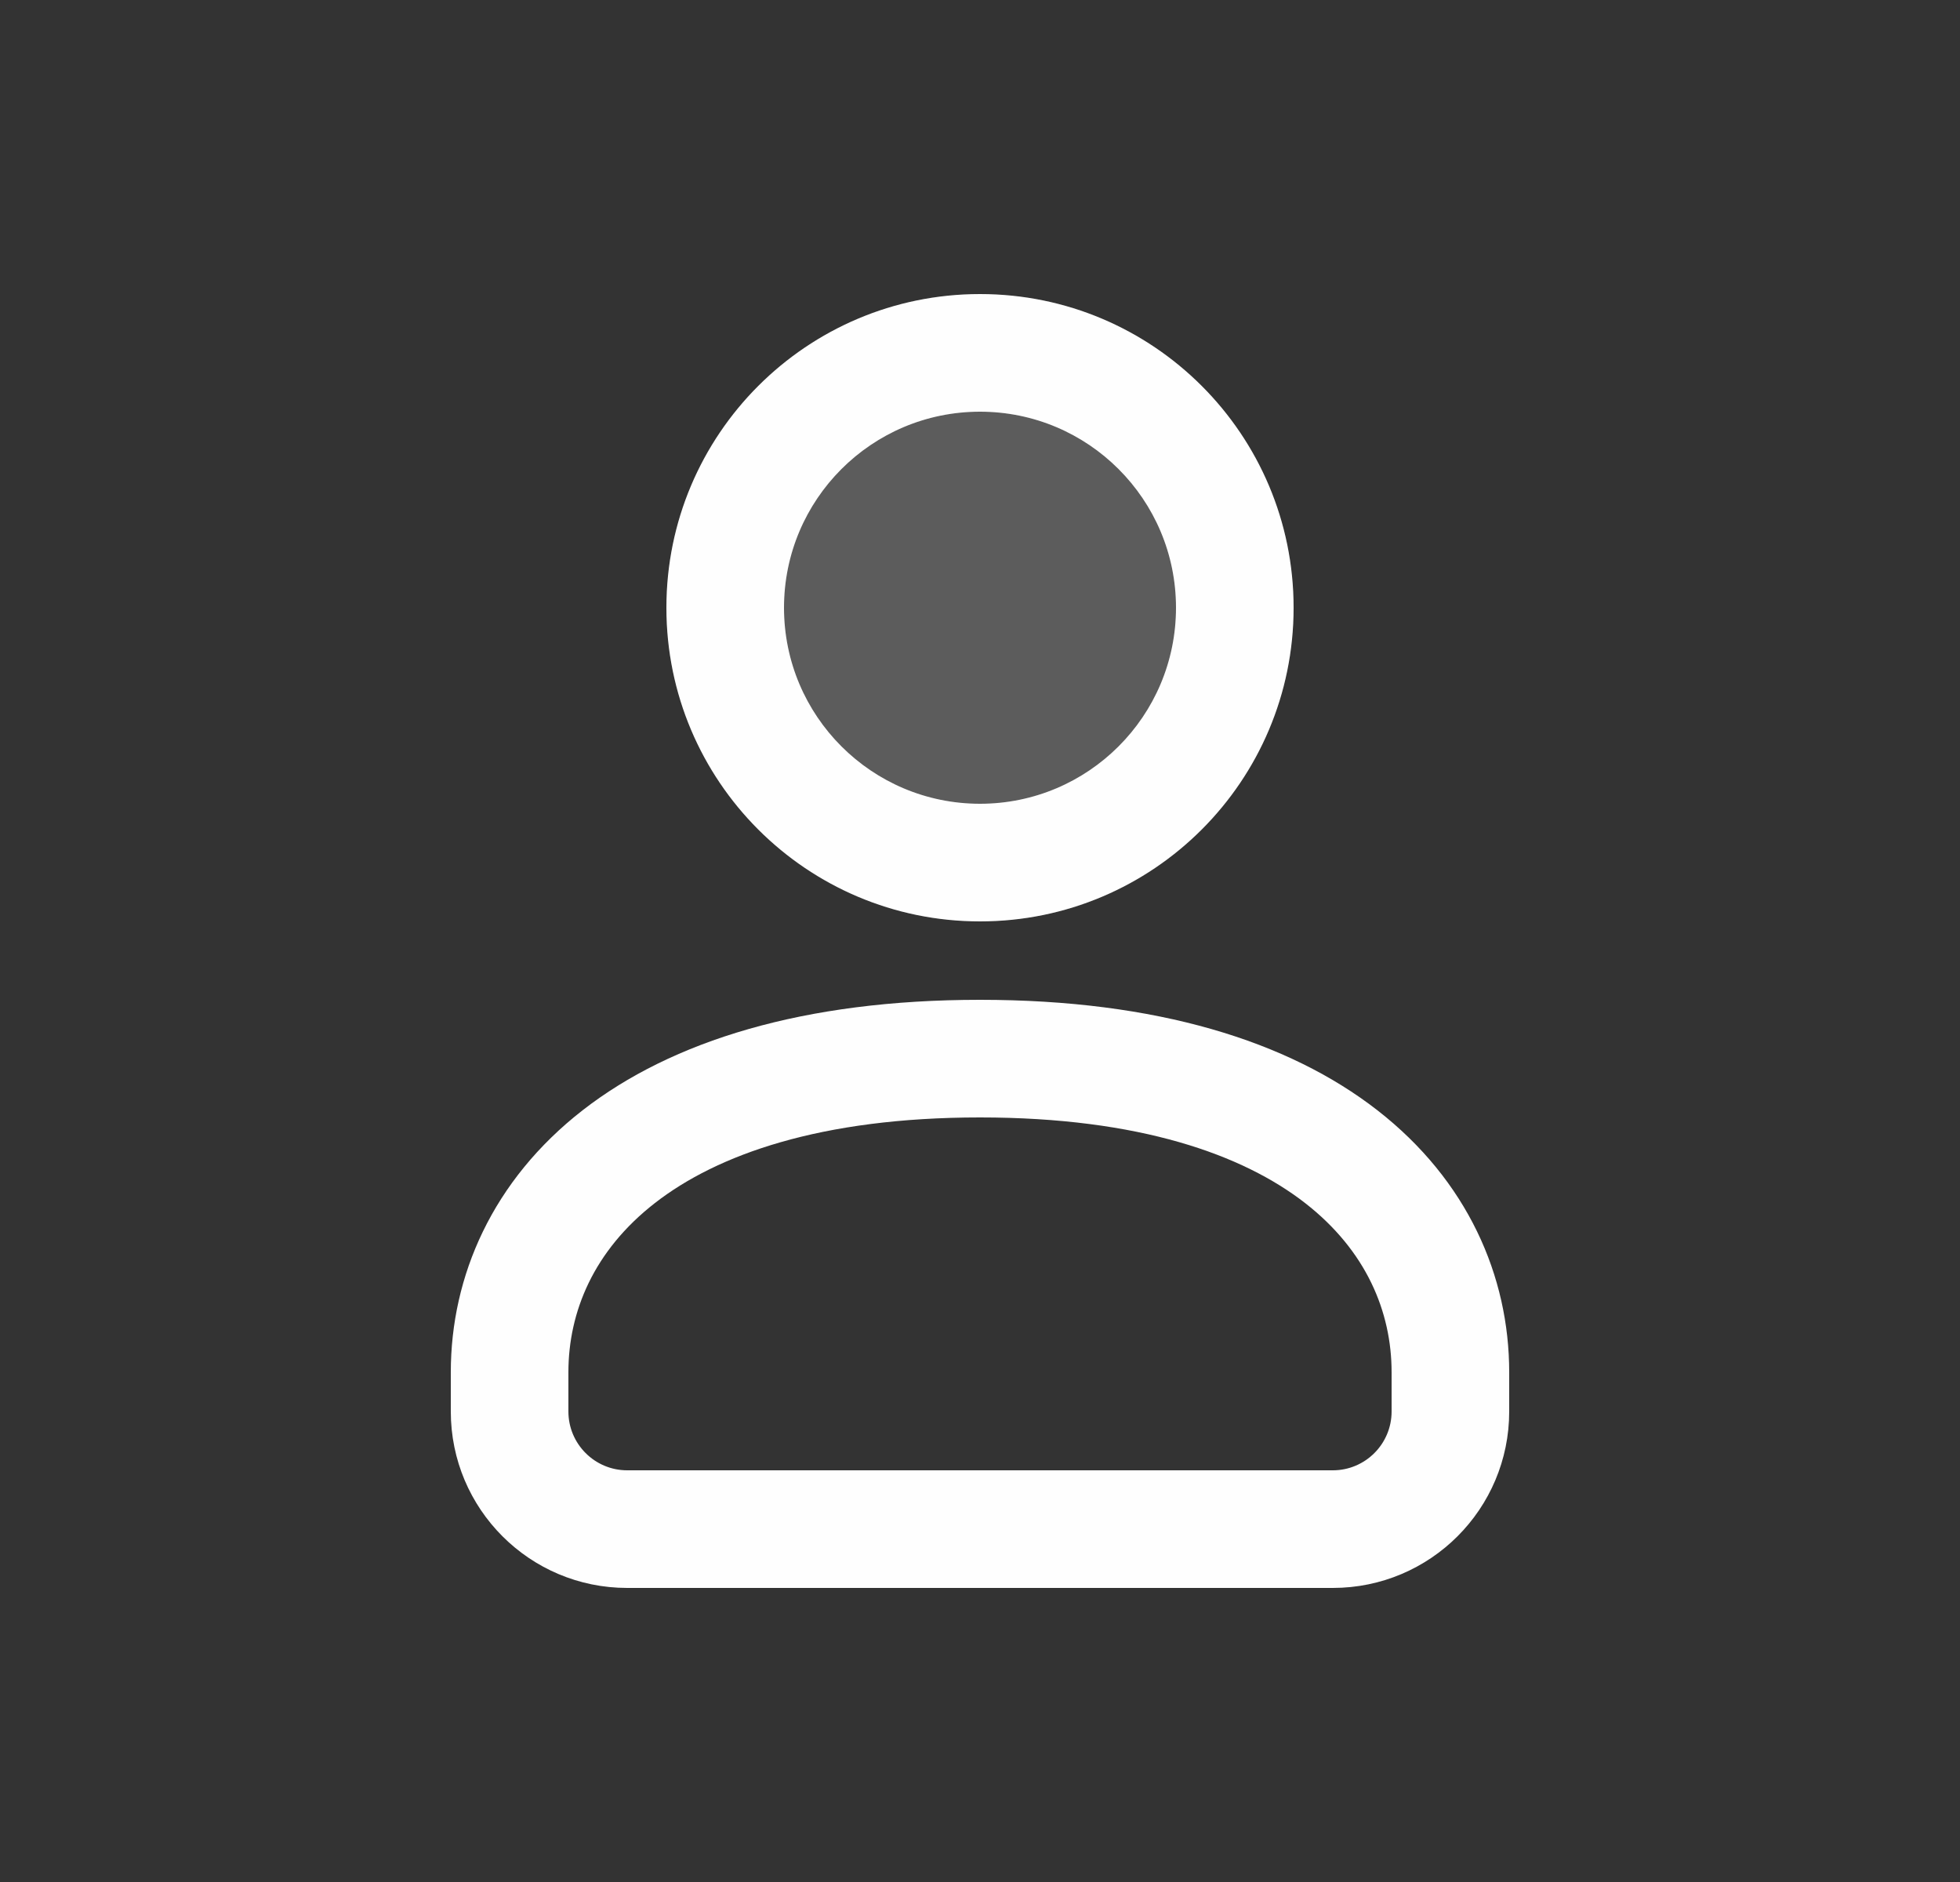 <svg width="25" height="24" viewBox="0 0 25 24" fill="none" xmlns="http://www.w3.org/2000/svg">
    <rect x="0" y="0" width="25" height="24" fill="#333333" stroke="none"/>
    <path opacity="0.2" d="M15.75 7.75C15.75 9.545 14.295 11 12.5 11C10.705 11 9.25 9.545 9.25 7.75C9.25 5.955 10.705 4.5 12.5 4.5C14.295 4.5 15.75 5.955 15.75 7.75Z" fill="#FEFEFE"/>
    <path opacity="0.1" fill-rule="evenodd" clip-rule="evenodd" d="M12.5 5.25C11.119 5.25 10 6.369 10 7.75C10 9.131 11.119 10.25 12.5 10.25C13.881 10.25 15 9.131 15 7.75C15 6.369 13.881 5.25 12.5 5.25ZM8.5 7.75C8.5 5.541 10.291 3.75 12.5 3.75C14.709 3.75 16.5 5.541 16.5 7.75C16.5 9.959 14.709 11.75 12.5 11.75C10.291 11.75 8.5 9.959 8.5 7.75Z" fill="#FEFEFE"/>
    <path fill-rule="evenodd" clip-rule="evenodd" d="M12.5 5.25C11.119 5.25 10 6.369 10 7.75C10 9.131 11.119 10.25 12.5 10.25C13.881 10.25 15 9.131 15 7.75C15 6.369 13.881 5.25 12.5 5.25ZM8.5 7.75C8.5 5.541 10.291 3.75 12.5 3.75C14.709 3.75 16.5 5.541 16.5 7.75C16.5 9.959 14.709 11.75 12.5 11.75C10.291 11.75 8.5 9.959 8.5 7.75Z" fill="#FEFEFE"/>
    <path fill-rule="evenodd" clip-rule="evenodd" d="M8.353 15.342C7.574 15.948 7.25 16.728 7.25 17.5V18C7.25 18.414 7.586 18.75 8 18.75H17C17.414 18.75 17.75 18.414 17.75 18V17.5C17.75 16.728 17.426 15.948 16.647 15.342C15.854 14.725 14.534 14.25 12.5 14.25C10.466 14.25 9.146 14.725 8.353 15.342ZM7.432 14.158C8.568 13.275 10.249 12.75 12.5 12.75C14.751 12.75 16.432 13.275 17.568 14.158C18.717 15.052 19.25 16.272 19.25 17.5V18C19.25 19.243 18.243 20.25 17 20.25H8C6.757 20.25 5.75 19.243 5.75 18V17.5C5.75 16.272 6.283 15.052 7.432 14.158Z" fill="#FEFEFE"/>
</svg>
